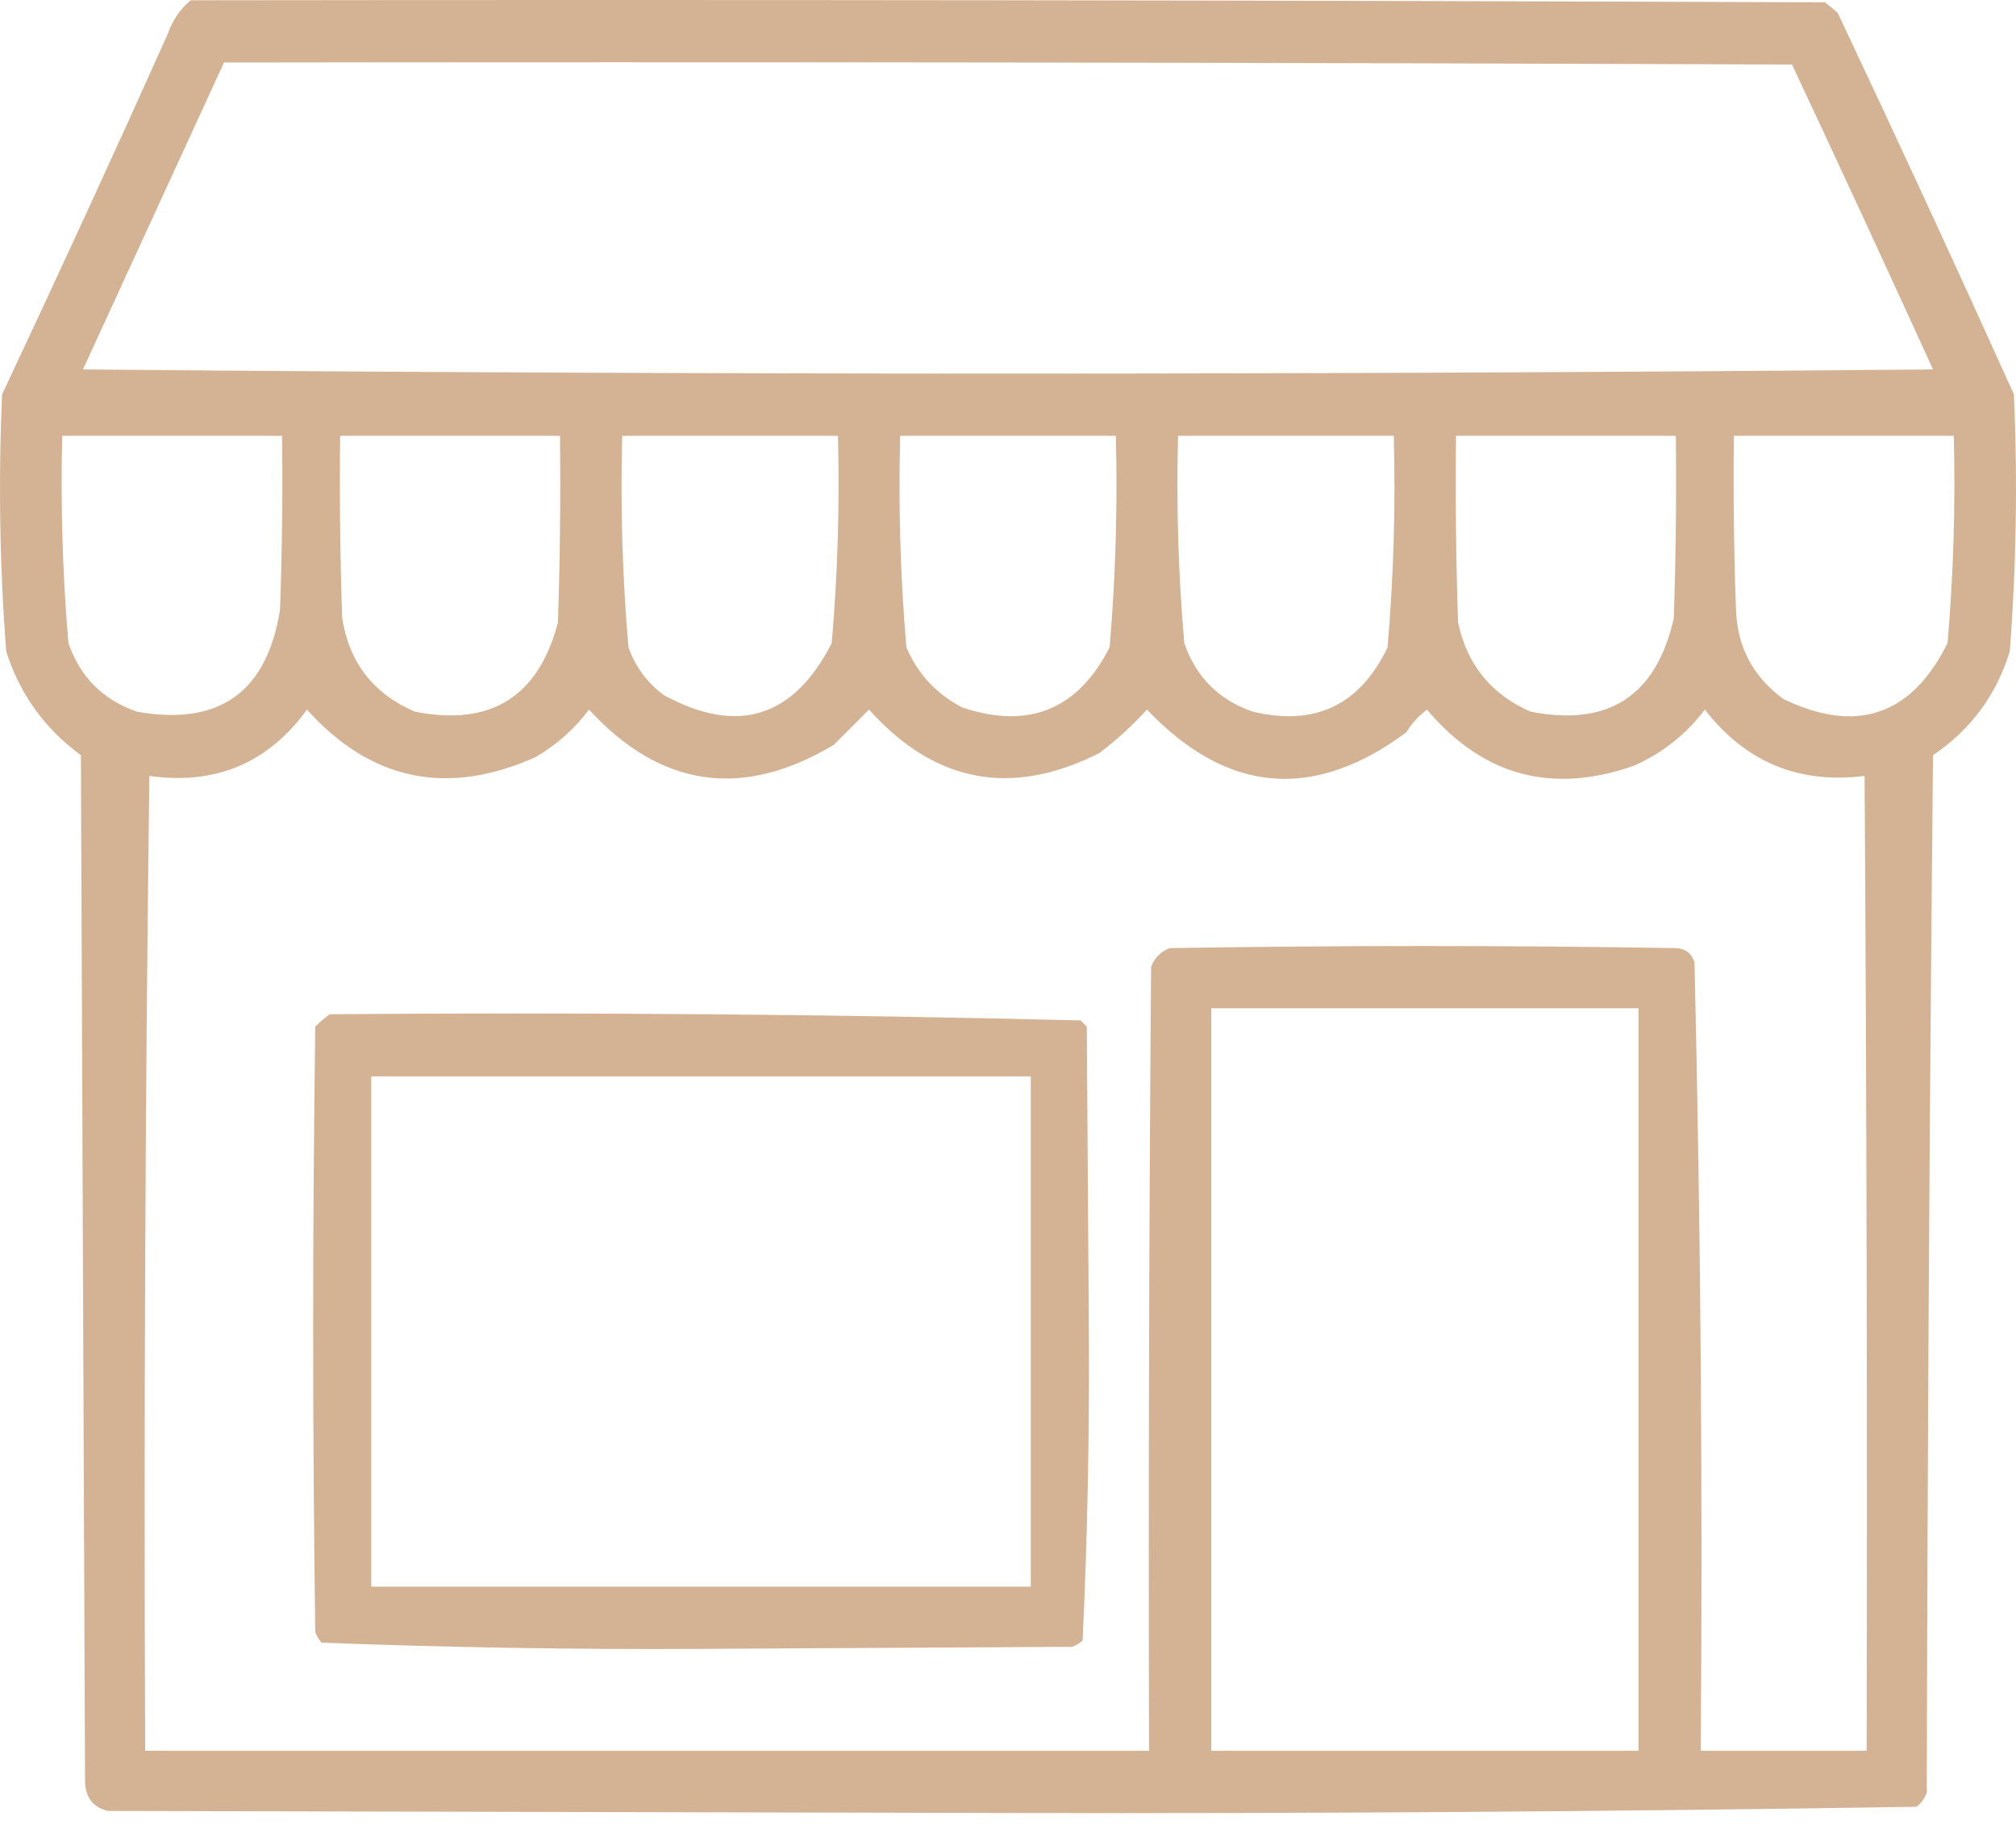 <svg width="45" height="41" viewBox="0 0 45 41" fill="none" xmlns="http://www.w3.org/2000/svg">
<path opacity="0.951" fill-rule="evenodd" clip-rule="evenodd" d="M40.74 0.052C28.58 0.006 16.42 -0.01 4.259 0.006C4.023 0.198 3.854 0.445 3.75 0.747C2.541 3.443 1.306 6.128 0.047 8.802C-0.038 10.719 -0.007 12.632 0.139 14.543C0.444 15.496 1 16.267 1.806 16.857L1.898 39.82C1.929 40.148 2.099 40.349 2.408 40.422L22.5 40.468C29.267 40.483 36.026 40.437 42.778 40.329C42.889 40.246 42.966 40.138 43.009 40.005C43.025 32.289 43.071 24.573 43.148 16.857C43.989 16.288 44.56 15.516 44.861 14.543C45.007 12.632 45.038 10.719 44.953 8.802C43.667 5.951 42.355 3.112 41.018 0.284L40.74 0.052ZM40 1.441C28.333 1.395 16.667 1.379 5 1.395C3.952 3.676 2.903 5.96 1.852 8.246C15.617 8.37 29.383 8.37 43.148 8.246C42.11 5.971 41.061 3.702 40 1.441ZM6.296 9.728H1.389C1.35 11.276 1.396 12.819 1.528 14.357C1.79 15.114 2.3 15.623 3.056 15.885C4.889 16.212 5.954 15.456 6.25 13.617C6.296 12.321 6.312 11.025 6.296 9.728ZM12.5 9.728H7.593C7.577 11.086 7.593 12.444 7.639 13.802C7.795 14.791 8.335 15.486 9.259 15.885C10.953 16.22 12.017 15.556 12.454 13.895C12.5 12.506 12.516 11.117 12.5 9.728ZM18.704 9.728H13.889C13.847 11.308 13.893 12.883 14.028 14.45C14.183 14.883 14.445 15.238 14.815 15.515C16.461 16.411 17.711 16.025 18.565 14.357C18.698 12.819 18.745 11.276 18.704 9.728ZM24.907 9.728H20.093C20.052 11.307 20.098 12.881 20.232 14.45C20.489 15.047 20.905 15.494 21.482 15.793C22.966 16.286 24.062 15.838 24.768 14.45C24.902 12.881 24.948 11.307 24.907 9.728ZM31.111 9.728H26.296C26.255 11.276 26.302 12.819 26.435 14.357C26.697 15.114 27.207 15.623 27.963 15.885C29.354 16.216 30.357 15.738 30.972 14.45C31.107 12.883 31.153 11.308 31.111 9.728ZM37.407 9.728H32.5C32.484 11.117 32.5 12.506 32.546 13.895C32.748 14.84 33.288 15.503 34.166 15.885C35.905 16.227 36.97 15.533 37.361 13.802C37.407 12.444 37.423 11.086 37.407 9.728ZM43.611 9.728H38.703C38.688 11.025 38.703 12.321 38.75 13.617C38.782 14.452 39.137 15.115 39.815 15.607C41.447 16.388 42.667 15.971 43.472 14.357C43.604 12.819 43.65 11.276 43.611 9.728ZM11.945 16.904C9.977 17.78 8.279 17.425 6.852 15.839C5.985 17.034 4.812 17.528 3.334 17.32C3.241 24.573 3.21 31.826 3.241 39.079H25.648C25.633 33.246 25.648 27.413 25.694 21.58C25.771 21.379 25.91 21.24 26.111 21.163C29.877 21.101 33.642 21.101 37.407 21.163C37.625 21.173 37.764 21.281 37.824 21.487C37.962 27.346 38.008 33.21 37.963 39.079H41.666C41.682 31.826 41.666 24.573 41.62 17.32C40.151 17.504 38.963 17.01 38.055 15.839C37.639 16.387 37.114 16.804 36.481 17.089C34.644 17.736 33.101 17.32 31.852 15.839C31.666 15.979 31.512 16.148 31.389 16.348C29.316 17.884 27.387 17.714 25.602 15.839C25.275 16.197 24.92 16.521 24.537 16.811C22.576 17.799 20.863 17.475 19.398 15.839L18.611 16.626C16.572 17.844 14.751 17.582 13.148 15.839C12.818 16.277 12.417 16.632 11.945 16.904ZM36.574 22.506H27.037V39.079H36.574V22.506ZM24.12 22.777C18.541 22.639 12.955 22.593 7.361 22.639C7.251 22.718 7.143 22.811 7.037 22.916C6.975 27.422 6.975 31.928 7.037 36.435C7.072 36.52 7.118 36.597 7.176 36.666C9.992 36.774 12.816 36.82 15.648 36.805L23.935 36.759C24.02 36.724 24.097 36.678 24.166 36.62C24.274 34.313 24.32 31.998 24.305 29.675L24.259 22.916L24.12 22.777ZM8.287 35.416V24.027H23.009V35.416H8.287Z" fill="#D2AF8F"/>
</svg>
